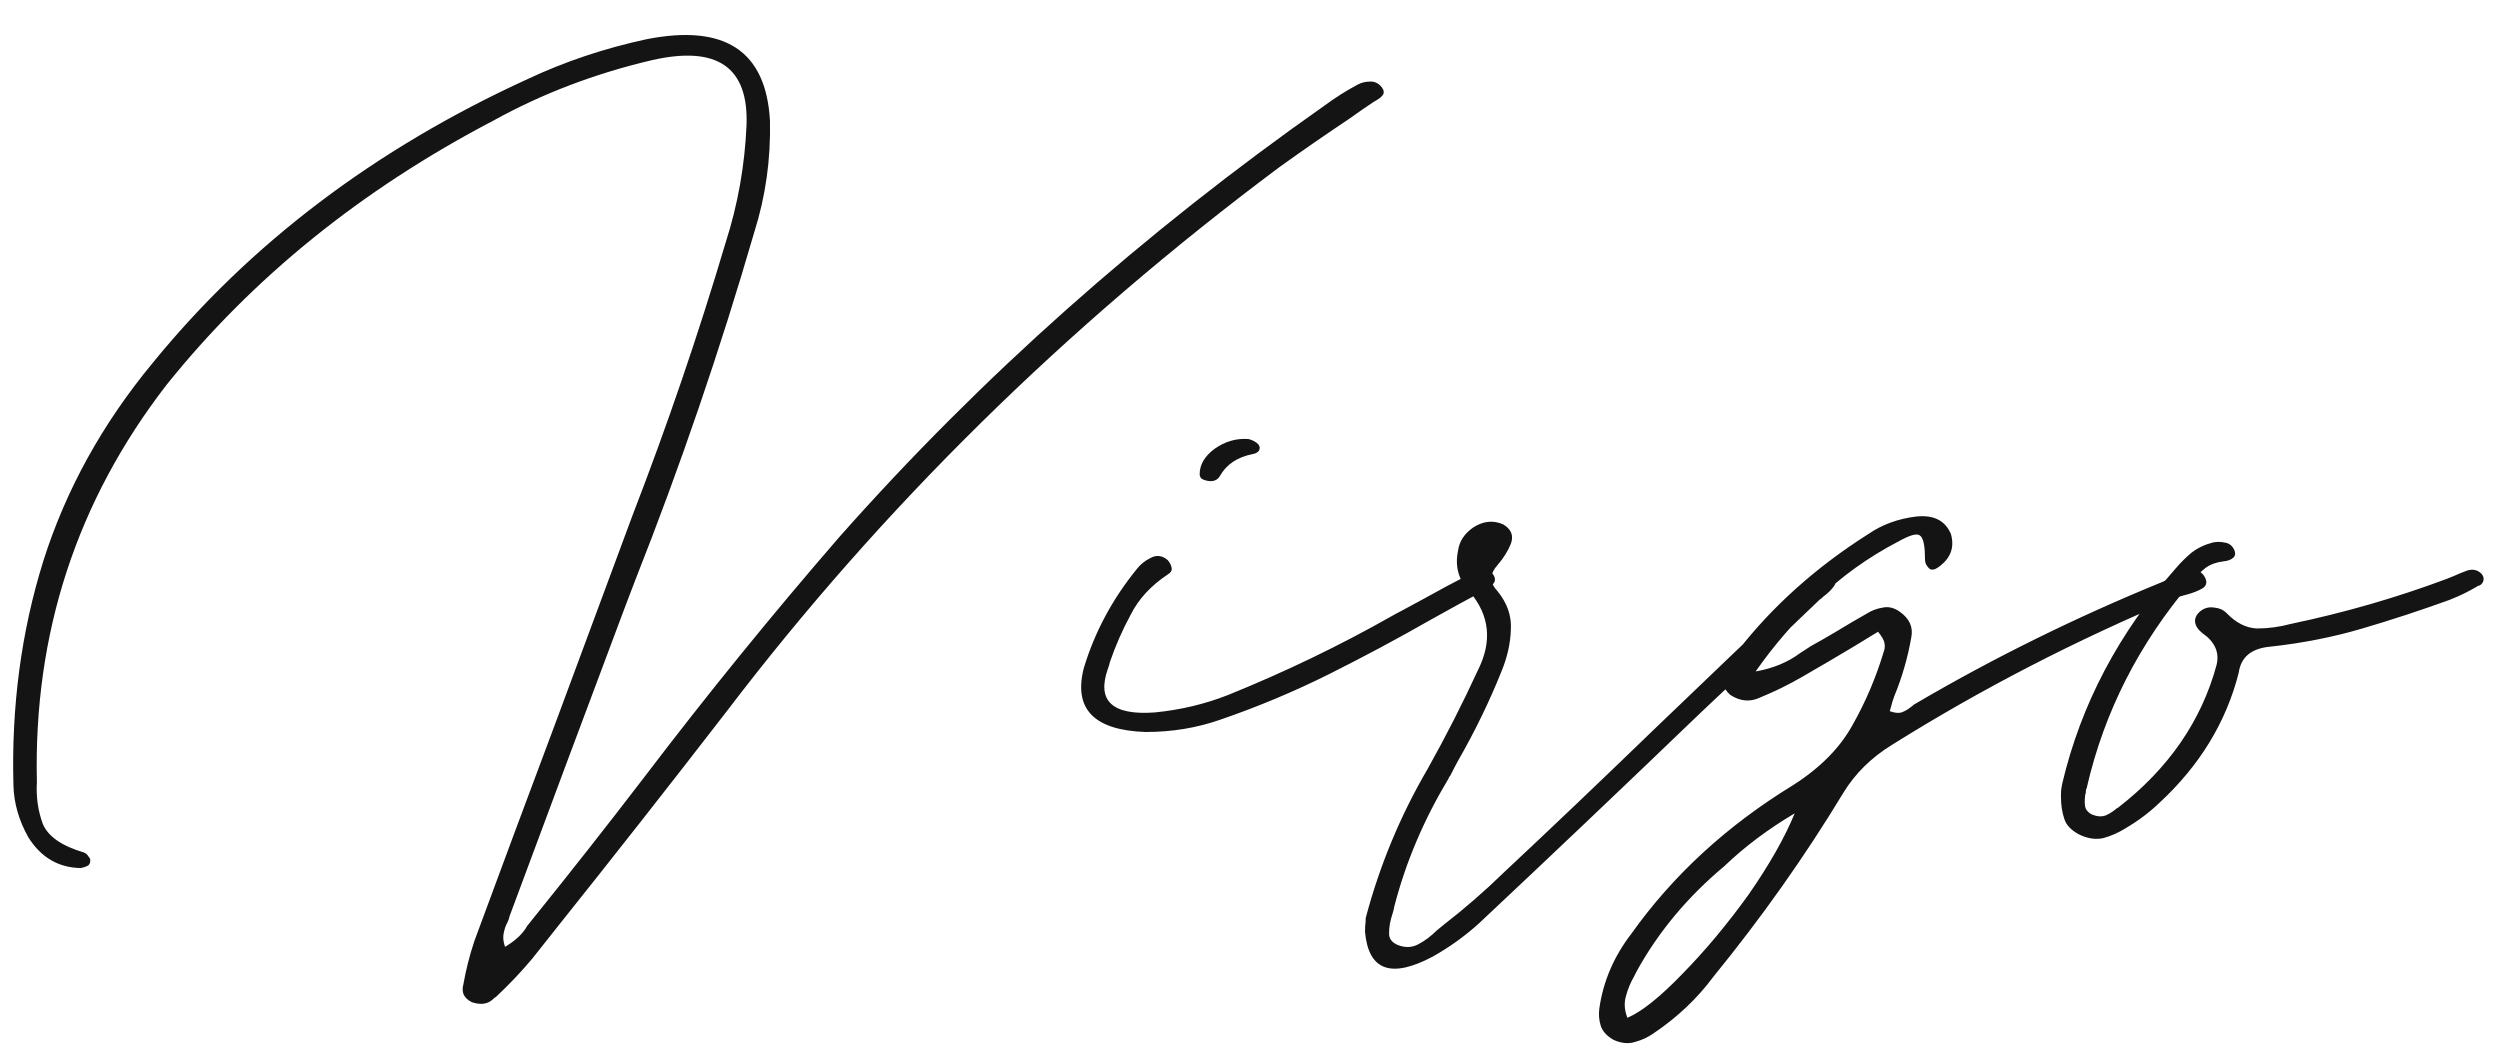 <svg width="90" height="38" viewBox="0 0 90 38" fill="none" xmlns="http://www.w3.org/2000/svg">
<path d="M18.18 34.086C18.117 33.898 18.102 33.734 18.133 33.594C18.164 33.438 18.211 33.305 18.273 33.195C18.305 33.133 18.328 33.062 18.344 32.984C19.719 29.281 21.102 25.578 22.492 21.875C22.617 21.547 22.742 21.219 22.867 20.891C24.492 16.781 25.922 12.602 27.156 8.352C27.562 7.07 27.75 5.734 27.719 4.344C27.578 1.828 26.094 0.852 23.266 1.414C21.75 1.742 20.328 2.219 19 2.844C13.5 5.359 9 8.766 5.5 13.062C3.688 15.25 2.375 17.625 1.562 20.188C0.766 22.734 0.406 25.43 0.484 28.273C0.5 28.914 0.68 29.539 1.023 30.148C1.477 30.867 2.102 31.234 2.898 31.25C2.992 31.234 3.07 31.211 3.133 31.18C3.211 31.148 3.25 31.078 3.25 30.969C3.25 30.922 3.227 30.875 3.18 30.828C3.148 30.766 3.094 30.719 3.016 30.688C2.219 30.453 1.727 30.109 1.539 29.656C1.367 29.188 1.297 28.688 1.328 28.156C1.203 22.812 2.758 18.047 5.992 13.859C9.086 10 13.008 6.828 17.758 4.344C19.508 3.375 21.414 2.648 23.477 2.164C25.82 1.633 26.953 2.414 26.875 4.508C26.812 5.961 26.562 7.367 26.125 8.727C25.141 12.039 24.023 15.312 22.773 18.547C21.852 21.031 20.93 23.516 20.008 26C19.023 28.625 18.047 31.25 17.078 33.875C16.906 34.391 16.773 34.914 16.68 35.445C16.648 35.555 16.648 35.664 16.68 35.773C16.727 35.898 16.828 36 16.984 36.078C17.312 36.188 17.57 36.148 17.758 35.961C17.789 35.93 17.82 35.906 17.852 35.891C18.32 35.453 18.758 34.992 19.164 34.508C19.461 34.133 19.758 33.758 20.055 33.383C22.102 30.82 24.133 28.234 26.148 25.625C31.727 18.297 38.367 11.758 46.07 6.008C46.898 5.414 47.734 4.836 48.578 4.273C48.859 4.07 49.141 3.875 49.422 3.688C49.469 3.656 49.508 3.633 49.539 3.617C49.648 3.555 49.727 3.492 49.773 3.43C49.836 3.352 49.828 3.258 49.75 3.148C49.625 2.992 49.477 2.922 49.305 2.938C49.148 2.938 49 2.977 48.859 3.055C48.453 3.273 48.07 3.516 47.711 3.781C41.148 8.391 35.32 13.57 30.227 19.32C27.789 22.133 25.453 25.008 23.219 27.945C21.891 29.68 20.539 31.398 19.164 33.102C19.102 33.18 19.039 33.258 18.977 33.336C18.82 33.617 18.555 33.867 18.18 34.086ZM41.242 26.352C42.195 26.352 43.094 26.203 43.938 25.906C45.297 25.438 46.602 24.891 47.852 24.266C49.102 23.641 50.328 22.984 51.531 22.297C52.172 21.938 52.828 21.578 53.5 21.219C53.625 21.156 53.719 21.078 53.781 20.984C53.844 20.891 53.828 20.781 53.734 20.656C53.609 20.516 53.477 20.461 53.336 20.492C53.211 20.508 53.094 20.555 52.984 20.633C52.953 20.648 52.922 20.664 52.891 20.68C52.344 20.961 51.805 21.25 51.273 21.547C50.992 21.703 50.703 21.859 50.406 22.016C50.312 22.062 50.211 22.117 50.102 22.18C48.227 23.242 46.266 24.188 44.219 25.016C43.391 25.344 42.508 25.555 41.57 25.648C40.039 25.758 39.477 25.234 39.883 24.078C39.914 24 39.938 23.922 39.953 23.844C40.156 23.25 40.406 22.68 40.703 22.133C40.984 21.57 41.43 21.086 42.039 20.68C42.148 20.617 42.195 20.539 42.18 20.445C42.164 20.352 42.117 20.258 42.039 20.164C41.836 19.992 41.625 19.969 41.406 20.094C41.219 20.188 41.062 20.312 40.938 20.469C40.047 21.562 39.406 22.758 39.016 24.055C38.641 25.523 39.383 26.289 41.242 26.352ZM43.445 17.305C43.664 17.352 43.82 17.297 43.914 17.141C44.148 16.719 44.547 16.453 45.109 16.344C45.203 16.328 45.273 16.289 45.32 16.227C45.367 16.148 45.359 16.07 45.297 15.992C45.25 15.945 45.195 15.906 45.133 15.875C45.07 15.844 45.008 15.82 44.945 15.805C44.508 15.773 44.102 15.891 43.727 16.156C43.367 16.422 43.188 16.727 43.188 17.07C43.188 17.133 43.211 17.188 43.258 17.234C43.305 17.266 43.367 17.289 43.445 17.305ZM49.164 33.055C49.164 33.086 49.164 33.117 49.164 33.148C49.148 33.273 49.141 33.406 49.141 33.547C49.266 34.938 50.078 35.234 51.578 34.438C52.188 34.094 52.742 33.695 53.242 33.242C55.773 30.867 58.438 28.336 61.234 25.648C62.75 24.227 64.172 22.875 65.5 21.594C65.547 21.562 65.594 21.523 65.641 21.477C65.812 21.352 65.945 21.219 66.039 21.078C66.133 20.922 66.078 20.773 65.875 20.633C65.703 20.539 65.547 20.539 65.406 20.633C65.281 20.711 65.172 20.82 65.078 20.961C65.016 21.039 64.953 21.102 64.891 21.148C63.234 22.727 61.453 24.43 59.547 26.258C57.625 28.117 55.82 29.836 54.133 31.414C53.461 32.07 52.742 32.695 51.977 33.289C51.898 33.352 51.812 33.422 51.719 33.5C51.516 33.703 51.297 33.867 51.062 33.992C50.828 34.117 50.578 34.125 50.312 34.016C50.094 33.922 49.992 33.773 50.008 33.57C50.008 33.367 50.047 33.148 50.125 32.914C50.156 32.82 50.18 32.727 50.195 32.633C50.602 31.055 51.25 29.523 52.141 28.039C52.156 27.992 52.18 27.953 52.211 27.922C52.305 27.734 52.398 27.555 52.492 27.383C53.102 26.32 53.625 25.242 54.062 24.148C54.266 23.648 54.375 23.156 54.391 22.672C54.422 22.172 54.258 21.703 53.898 21.266C53.617 20.969 53.625 20.656 53.922 20.328C54.125 20.094 54.281 19.844 54.391 19.578C54.5 19.281 54.406 19.047 54.109 18.875C53.75 18.719 53.391 18.758 53.031 18.992C52.719 19.211 52.539 19.484 52.492 19.812C52.367 20.391 52.508 20.891 52.914 21.312C53.633 22.156 53.727 23.102 53.195 24.148C52.648 25.336 52.047 26.516 51.391 27.688C50.406 29.375 49.664 31.164 49.164 33.055ZM64.609 29.281C64.25 30.156 63.695 31.133 62.945 32.211C62.18 33.273 61.391 34.219 60.578 35.047C59.766 35.891 59.102 36.422 58.586 36.641C58.477 36.359 58.461 36.094 58.539 35.844C58.602 35.609 58.695 35.383 58.82 35.164C58.852 35.102 58.883 35.039 58.914 34.977C59.695 33.555 60.75 32.289 62.078 31.18C62.812 30.477 63.656 29.844 64.609 29.281ZM67.609 22.742C67.75 22.914 67.828 23.055 67.844 23.164C67.859 23.273 67.852 23.367 67.82 23.445C67.539 24.383 67.164 25.266 66.695 26.094C66.242 26.922 65.523 27.648 64.539 28.273C62.164 29.727 60.227 31.508 58.727 33.617C58.102 34.43 57.719 35.32 57.578 36.289C57.547 36.508 57.562 36.719 57.625 36.922C57.688 37.125 57.844 37.297 58.094 37.438C58.375 37.562 58.633 37.586 58.867 37.508C59.102 37.445 59.32 37.344 59.523 37.203C60.383 36.625 61.102 35.945 61.68 35.164C63.414 33.039 64.977 30.828 66.367 28.531C66.789 27.844 67.367 27.273 68.102 26.82C71.32 24.805 74.742 23.039 78.367 21.523C78.461 21.477 78.578 21.438 78.719 21.406C78.953 21.344 79.148 21.266 79.305 21.172C79.461 21.062 79.469 20.906 79.328 20.703C79.188 20.531 79.008 20.469 78.789 20.516C78.586 20.562 78.383 20.648 78.18 20.773C78.07 20.836 77.969 20.891 77.875 20.938C74.734 22.219 71.742 23.695 68.898 25.367C68.867 25.398 68.828 25.43 68.781 25.461C68.688 25.539 68.578 25.602 68.453 25.648C68.344 25.68 68.203 25.664 68.031 25.602C68.047 25.555 68.062 25.5 68.078 25.438C68.109 25.312 68.148 25.188 68.195 25.062C68.477 24.375 68.68 23.672 68.805 22.953C68.883 22.578 68.742 22.266 68.383 22.016C68.18 21.875 67.977 21.828 67.773 21.875C67.57 21.906 67.383 21.977 67.211 22.086C66.852 22.289 66.492 22.5 66.133 22.719C65.82 22.906 65.508 23.086 65.195 23.258C65.07 23.336 64.938 23.422 64.797 23.516C64.359 23.844 63.828 24.062 63.203 24.172C63.859 23.234 64.609 22.367 65.453 21.57C66.281 20.758 67.25 20.062 68.359 19.484C68.75 19.266 69 19.195 69.109 19.273C69.234 19.352 69.297 19.617 69.297 20.07C69.297 20.148 69.305 20.219 69.32 20.281C69.367 20.375 69.422 20.445 69.484 20.492C69.562 20.523 69.648 20.508 69.742 20.445C70.211 20.133 70.375 19.727 70.234 19.227C70.031 18.742 69.617 18.531 68.992 18.594C68.336 18.672 67.758 18.883 67.258 19.227C65.383 20.414 63.812 21.82 62.547 23.445C62.406 23.648 62.281 23.852 62.172 24.055C62.156 24.086 62.141 24.125 62.125 24.172C61.938 24.469 61.992 24.75 62.289 25.016C62.648 25.25 63.008 25.281 63.367 25.109C63.898 24.891 64.406 24.641 64.891 24.359C65.516 24 66.141 23.633 66.766 23.258C67.047 23.086 67.328 22.914 67.609 22.742ZM74.195 28.695C74.195 28.977 74.234 29.234 74.312 29.469C74.375 29.688 74.547 29.875 74.828 30.031C75.141 30.188 75.438 30.234 75.719 30.172C76 30.094 76.266 29.977 76.516 29.82C76.969 29.555 77.375 29.25 77.734 28.906C79.188 27.562 80.141 26 80.594 24.219C80.672 23.656 81.047 23.344 81.719 23.281C82.875 23.156 83.984 22.938 85.047 22.625C86.109 22.312 87.156 21.969 88.188 21.594C88.547 21.453 88.883 21.289 89.195 21.102C89.211 21.086 89.234 21.078 89.266 21.078C89.344 21.031 89.391 20.969 89.406 20.891C89.422 20.812 89.398 20.734 89.336 20.656C89.195 20.516 89.023 20.477 88.82 20.539C88.648 20.602 88.477 20.672 88.305 20.75C88.227 20.781 88.148 20.812 88.07 20.844C86.273 21.516 84.406 22.055 82.469 22.461C82.062 22.57 81.656 22.625 81.25 22.625C80.859 22.609 80.492 22.422 80.148 22.062C80.039 21.953 79.898 21.891 79.727 21.875C79.555 21.844 79.398 21.875 79.258 21.969C79.086 22.094 79.008 22.234 79.023 22.391C79.039 22.531 79.125 22.664 79.281 22.789C79.734 23.102 79.906 23.484 79.797 23.938C79.25 25.953 78.07 27.664 76.258 29.07C76.242 29.086 76.227 29.094 76.211 29.094C76.086 29.203 75.953 29.289 75.812 29.352C75.656 29.414 75.477 29.398 75.273 29.305C75.148 29.227 75.078 29.133 75.062 29.023C75.047 28.898 75.047 28.781 75.062 28.672C75.062 28.625 75.07 28.586 75.086 28.555C75.086 28.492 75.094 28.438 75.109 28.391C75.125 28.375 75.133 28.352 75.133 28.32C75.758 25.617 77.008 23.164 78.883 20.961C78.914 20.93 78.938 20.898 78.953 20.867C79.094 20.711 79.242 20.57 79.398 20.445C79.57 20.32 79.781 20.242 80.031 20.211C80.203 20.195 80.328 20.148 80.406 20.07C80.484 19.992 80.484 19.883 80.406 19.742C80.328 19.617 80.219 19.547 80.078 19.531C79.938 19.5 79.797 19.5 79.656 19.531C79.359 19.609 79.102 19.734 78.883 19.906C78.68 20.078 78.492 20.266 78.32 20.469C76.273 22.781 74.914 25.359 74.242 28.203C74.211 28.344 74.195 28.469 74.195 28.578C74.195 28.625 74.195 28.664 74.195 28.695Z" fill="#141414"/>
</svg>
